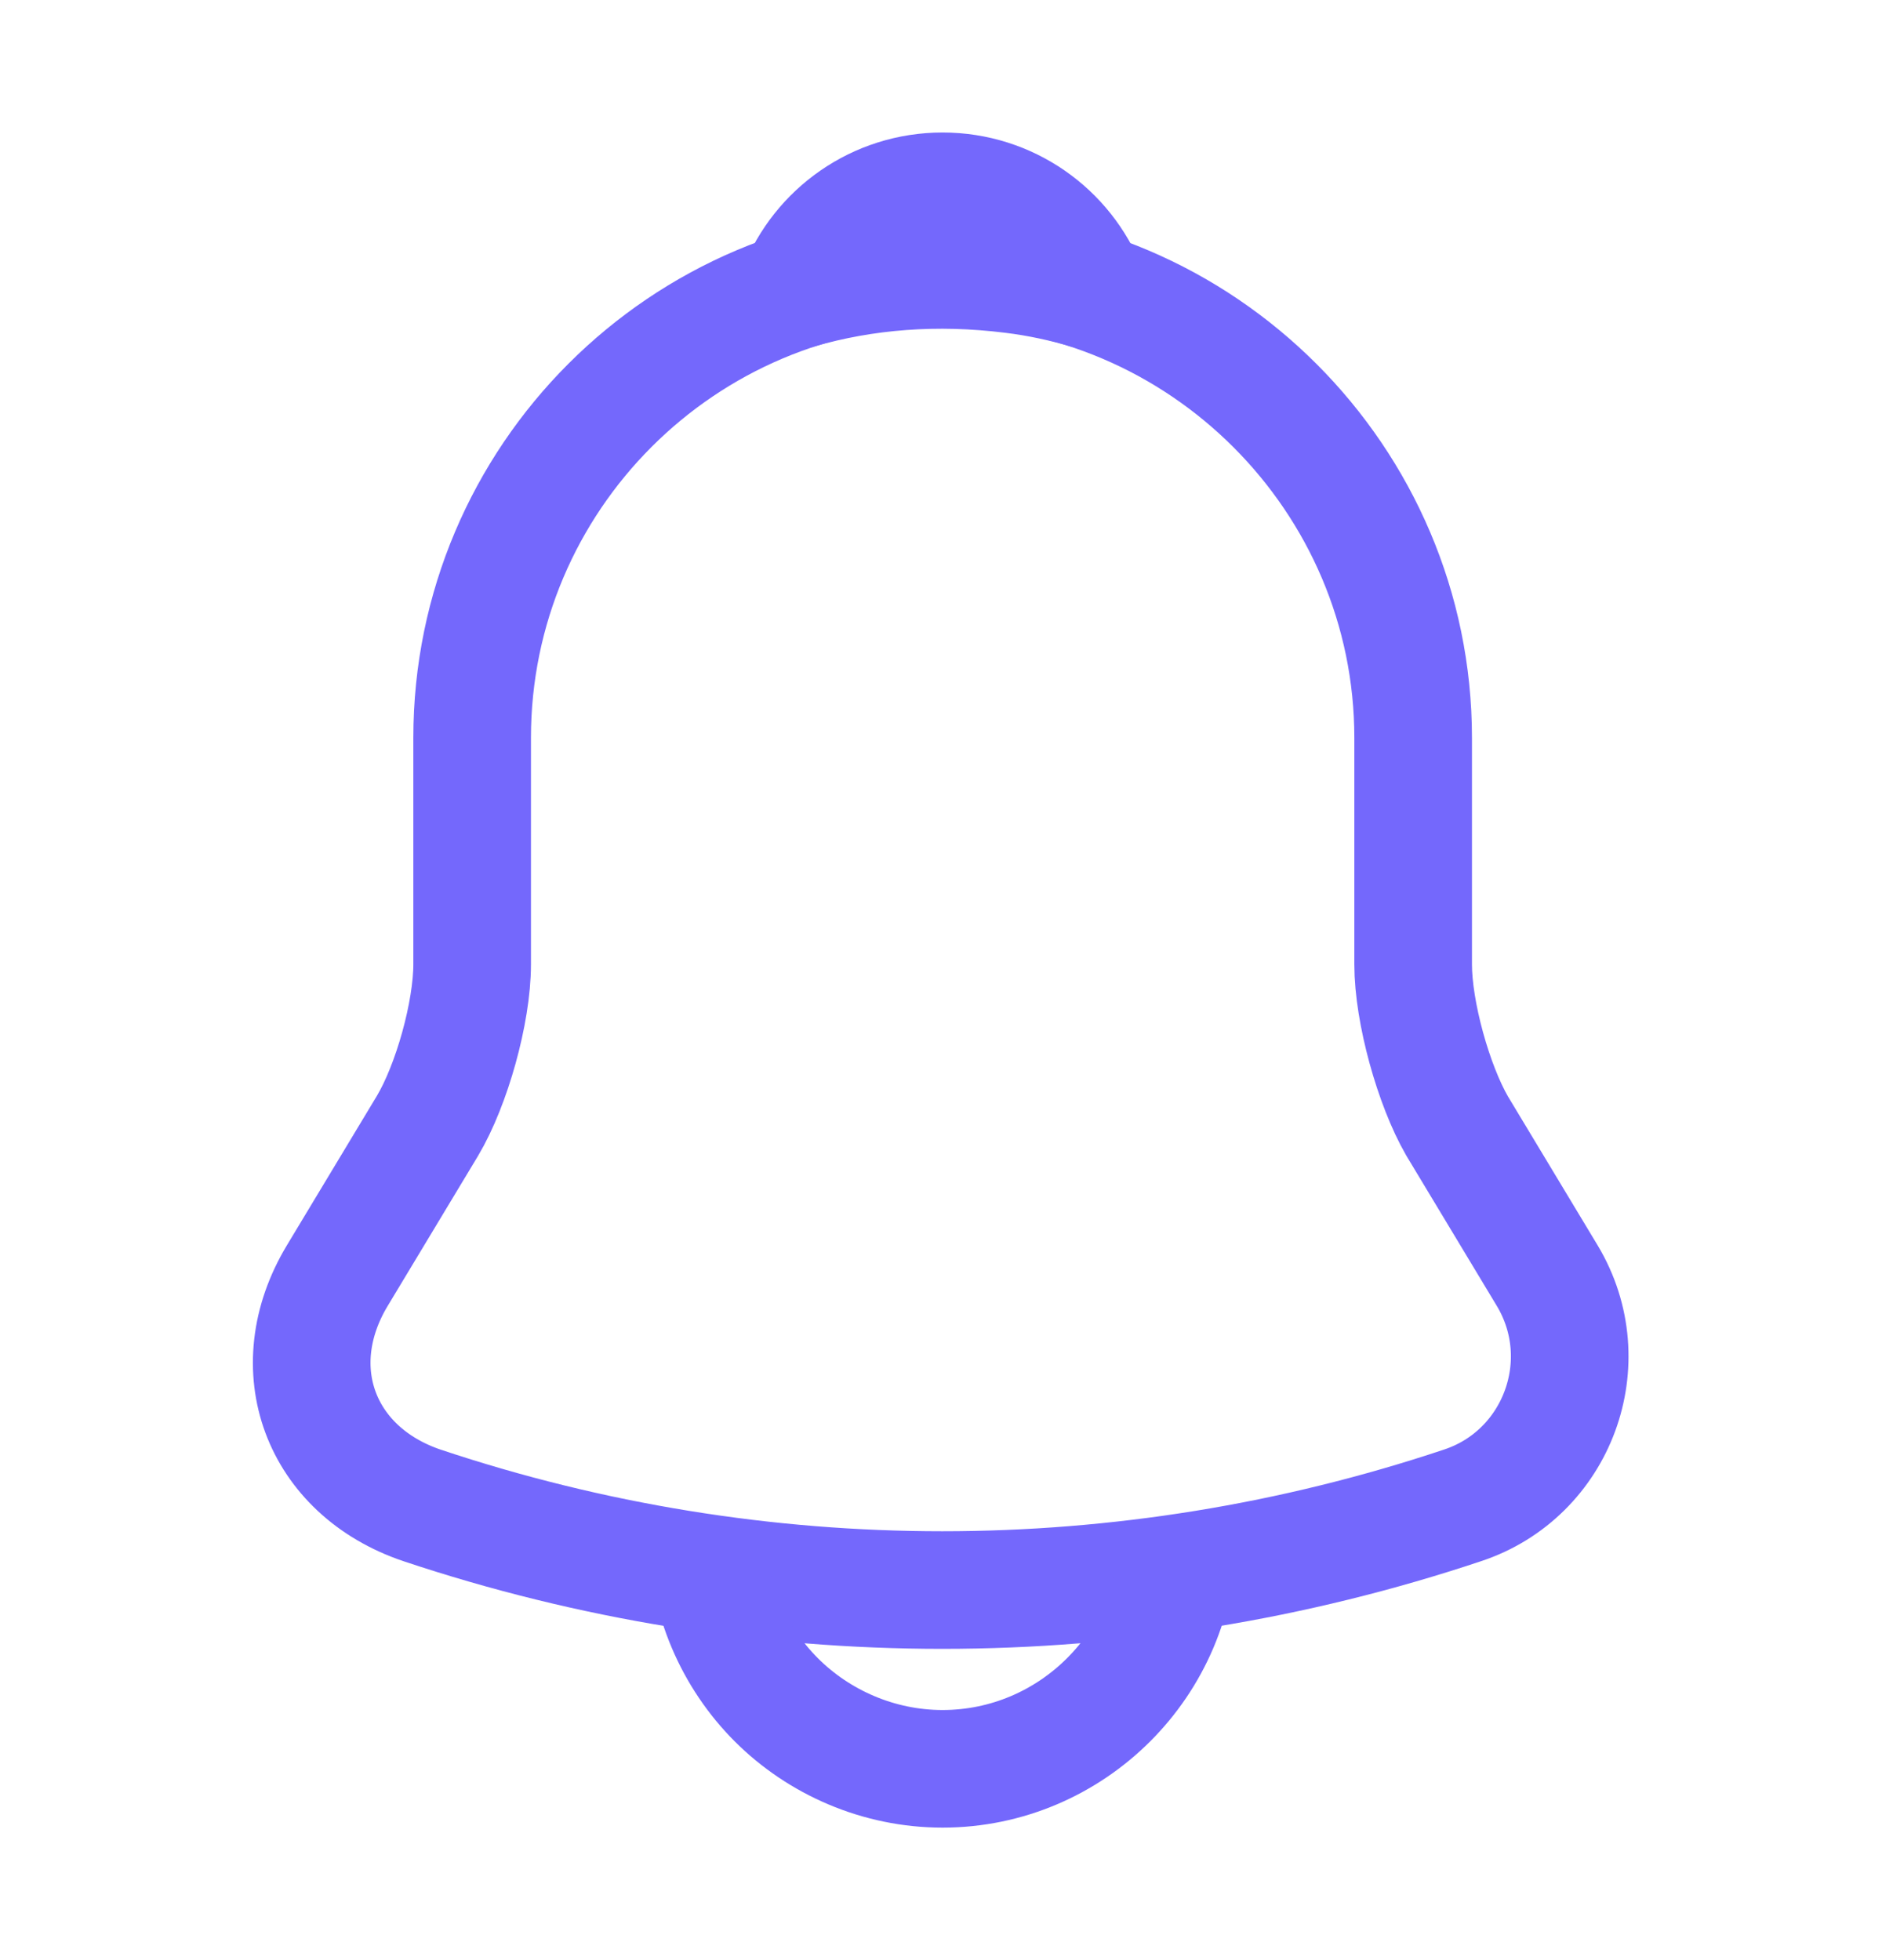 <svg width="24" height="25" viewBox="0 0 24 25" fill="none" xmlns="http://www.w3.org/2000/svg">
<path d="M12.021 3.41C8.711 3.41 6.021 6.1 6.021 9.41V12.3C6.021 12.91 5.761 13.84 5.451 14.36L4.301 16.27C3.591 17.45 4.081 18.76 5.381 19.2C9.691 20.64 14.341 20.64 18.651 19.2C19.861 18.8 20.391 17.37 19.731 16.27L18.581 14.36C18.281 13.84 18.021 12.91 18.021 12.3V9.41C18.021 6.11 15.321 3.41 12.021 3.41Z" stroke="#7468FC" stroke-width="1.5" stroke-miterlimit="10" stroke-linecap="round"/>
<path d="M13.87 3.7C13.56 3.61 13.24 3.54 12.91 3.5C11.95 3.38 11.03 3.45 10.17 3.7C10.46 2.96 11.18 2.44 12.02 2.44C12.86 2.44 13.58 2.96 13.87 3.7Z" stroke="#7468FC" stroke-width="1.5" stroke-miterlimit="10" stroke-linecap="round" stroke-linejoin="round"/>
<path d="M15.02 19.56C15.02 21.21 13.669 22.56 12.02 22.56C11.2 22.56 10.44 22.22 9.9 21.68C9.36 21.14 9.02 20.38 9.02 19.56" stroke="#7468FC" stroke-width="1.5" stroke-miterlimit="10"/>
</svg>
